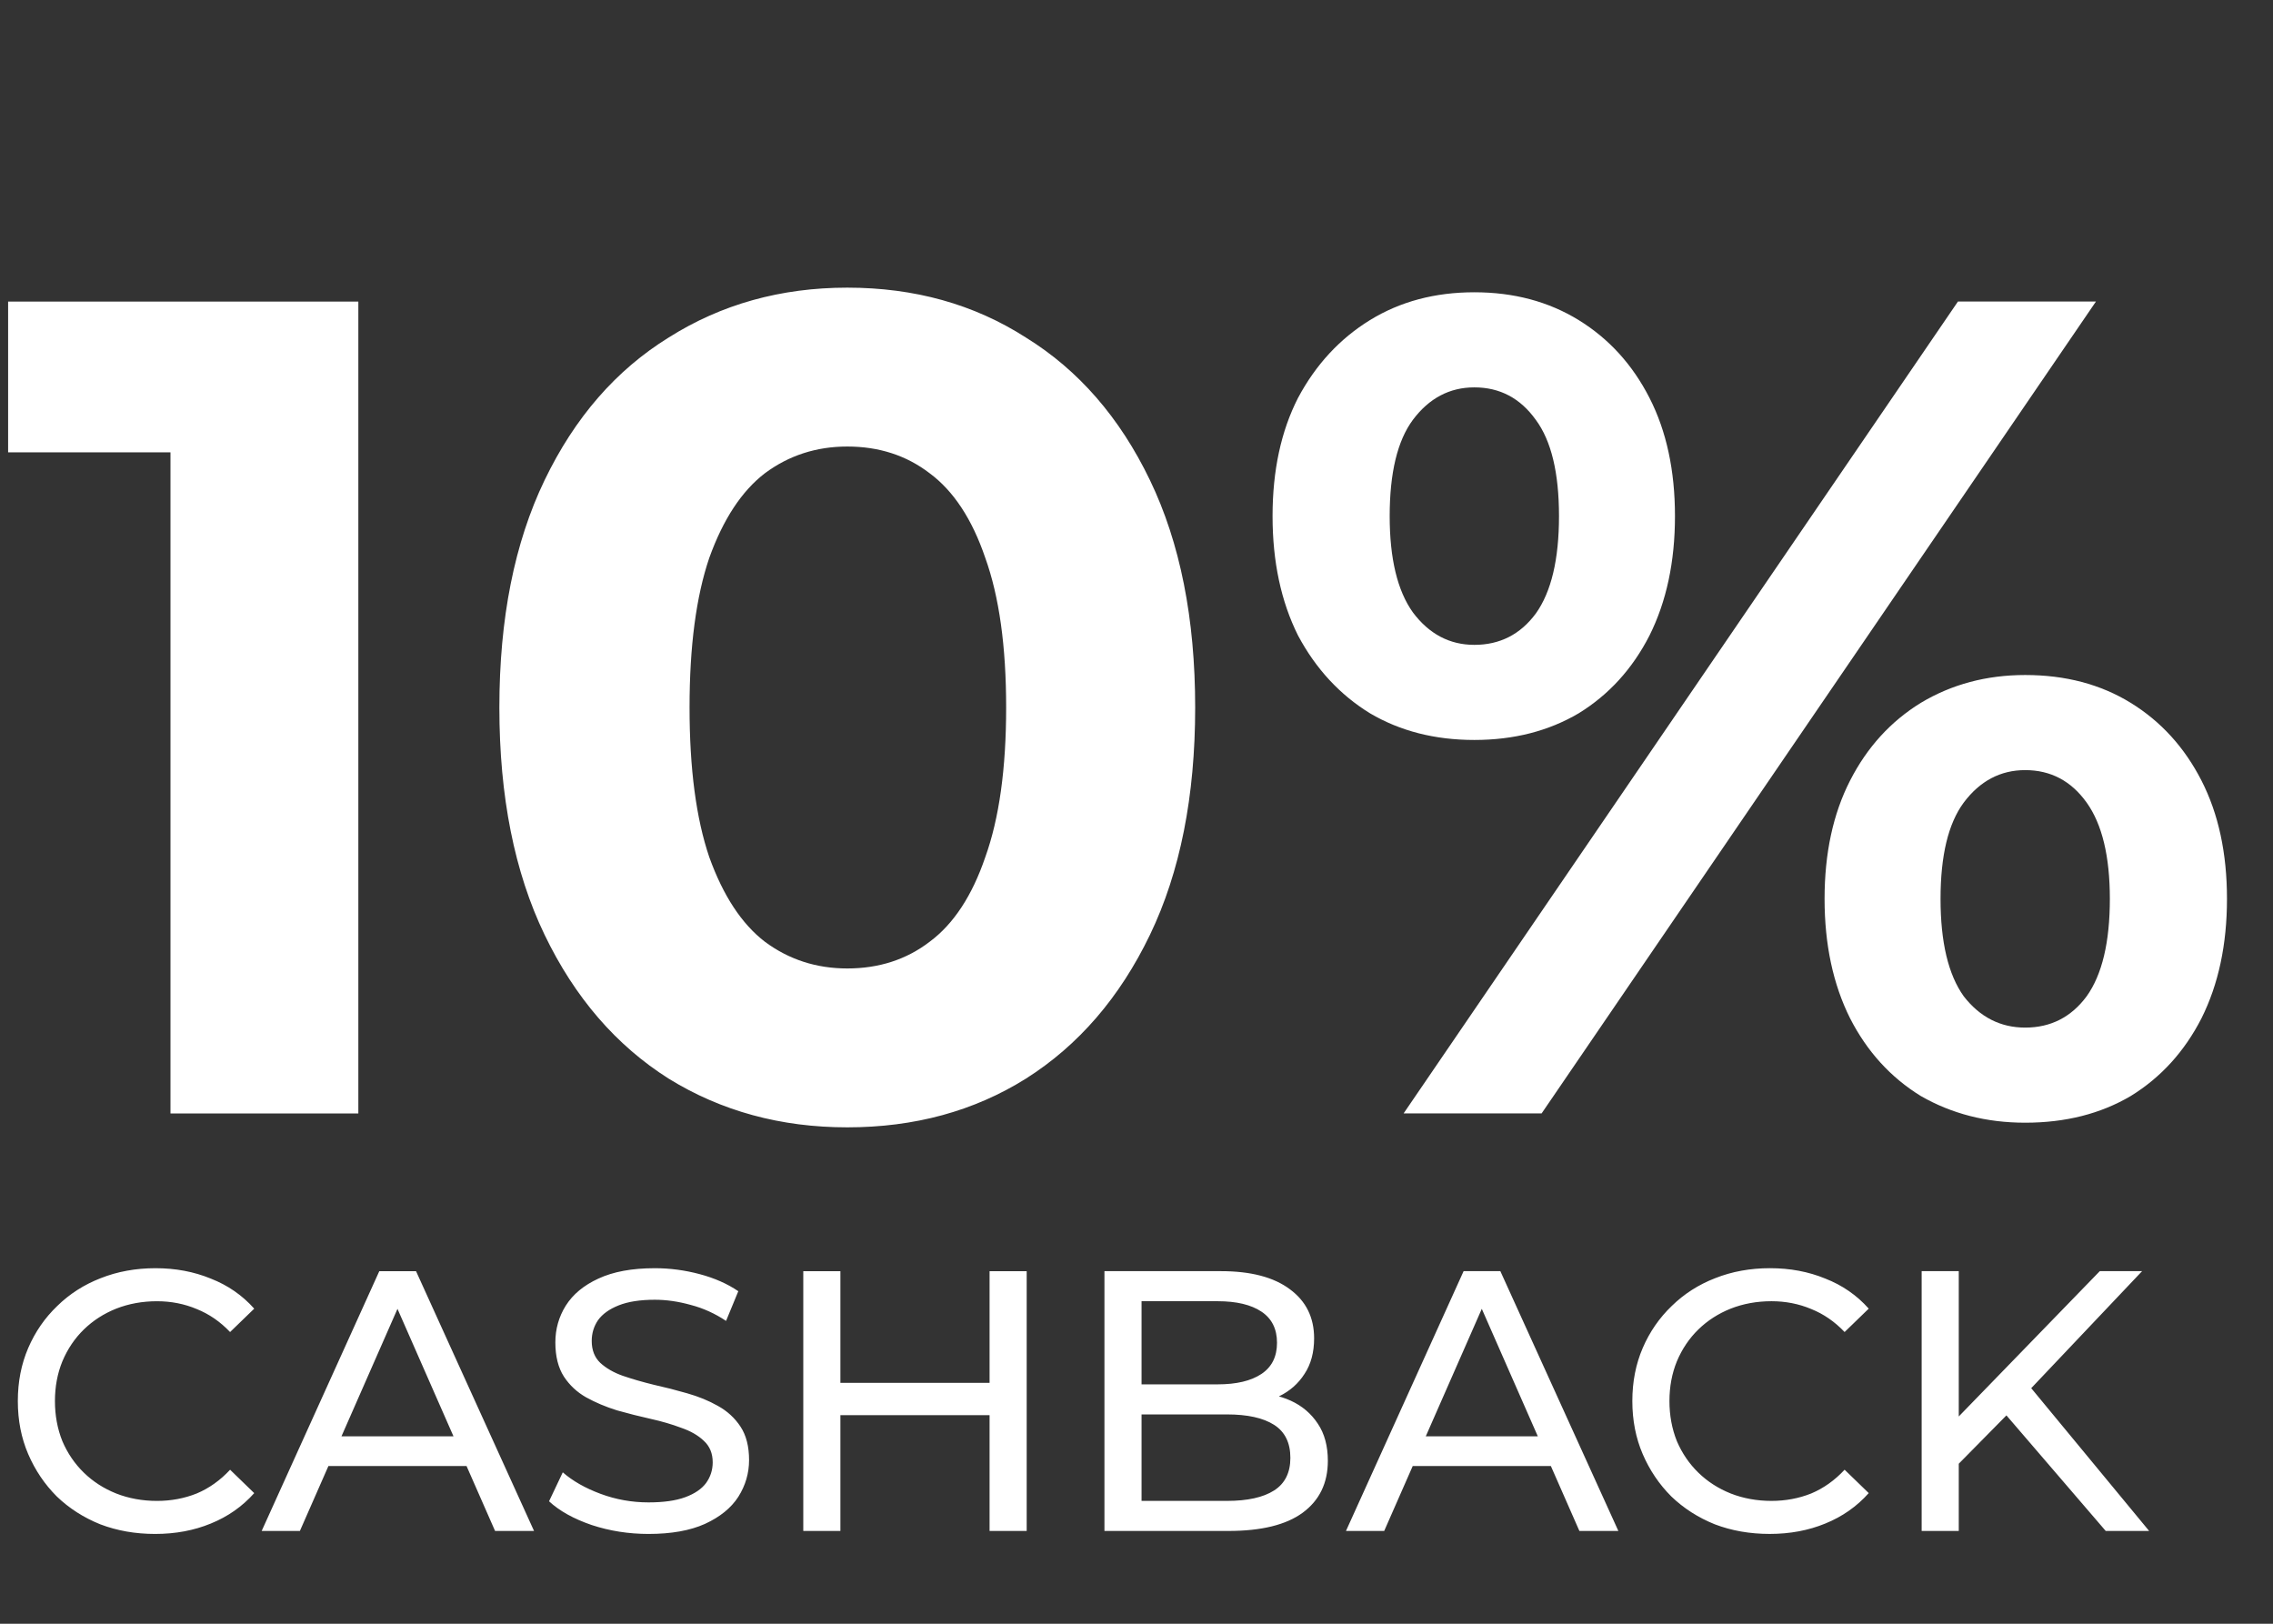 <?xml version="1.0" encoding="UTF-8"?> <svg xmlns="http://www.w3.org/2000/svg" width="147" height="105" viewBox="0 0 147 105" fill="none"><rect x="0" y="0" width="147" height="105" fill="#333333" stroke="none"/> <path d="M10.033 99.193C8.753 99.193 7.569 98.985 6.481 98.569C5.409 98.137 4.473 97.537 3.673 96.769C2.889 95.985 2.273 95.073 1.825 94.033C1.377 92.993 1.153 91.849 1.153 90.601C1.153 89.353 1.377 88.209 1.825 87.169C2.273 86.129 2.897 85.225 3.697 84.457C4.497 83.673 5.433 83.073 6.505 82.657C7.593 82.225 8.777 82.009 10.056 82.009C11.352 82.009 12.544 82.233 13.633 82.681C14.736 83.113 15.672 83.761 16.441 84.625L14.88 86.137C14.241 85.465 13.521 84.969 12.72 84.649C11.921 84.313 11.065 84.145 10.152 84.145C9.209 84.145 8.329 84.305 7.513 84.625C6.713 84.945 6.017 85.393 5.425 85.969C4.833 86.545 4.369 87.233 4.033 88.033C3.713 88.817 3.553 89.673 3.553 90.601C3.553 91.529 3.713 92.393 4.033 93.193C4.369 93.977 4.833 94.657 5.425 95.233C6.017 95.809 6.713 96.257 7.513 96.577C8.329 96.897 9.209 97.057 10.153 97.057C11.065 97.057 11.921 96.897 12.721 96.577C13.521 96.241 14.241 95.729 14.881 95.041L16.441 96.553C15.673 97.417 14.737 98.073 13.633 98.521C12.545 98.969 11.345 99.193 10.033 99.193ZM16.922 99.001L24.53 82.201L26.906 82.201L34.538 99.001L32.018 99.001L25.226 83.545L26.186 83.545L19.394 99.001L16.922 99.001ZM20.162 94.801L20.81 92.881L30.266 92.881L30.962 94.801L20.162 94.801ZM41.94 99.193C40.66 99.193 39.436 99.001 38.268 98.617C37.1 98.217 36.18 97.705 35.508 97.081L36.396 95.209C37.036 95.769 37.852 96.233 38.844 96.601C39.836 96.969 40.868 97.153 41.94 97.153C42.916 97.153 43.708 97.041 44.316 96.817C44.924 96.593 45.372 96.289 45.66 95.905C45.948 95.505 46.092 95.057 46.092 94.561C46.092 93.985 45.9 93.521 45.516 93.169C45.148 92.817 44.66 92.537 44.052 92.329C43.46 92.105 42.804 91.913 42.084 91.753C41.364 91.593 40.636 91.409 39.9 91.201C39.18 90.977 38.516 90.697 37.908 90.361C37.316 90.025 36.836 89.577 36.468 89.017C36.1 88.441 35.916 87.705 35.916 86.809C35.916 85.945 36.14 85.153 36.588 84.433C37.052 83.697 37.756 83.113 38.7 82.681C39.66 82.233 40.876 82.009 42.348 82.009C43.324 82.009 44.292 82.137 45.252 82.393C46.212 82.649 47.044 83.017 47.748 83.497L46.956 85.417C46.236 84.937 45.476 84.593 44.676 84.385C43.876 84.161 43.1 84.049 42.348 84.049C41.404 84.049 40.628 84.169 40.02 84.409C39.412 84.649 38.964 84.969 38.676 85.369C38.404 85.769 38.268 86.217 38.268 86.713C38.268 87.305 38.452 87.777 38.82 88.129C39.204 88.481 39.692 88.761 40.284 88.969C40.892 89.177 41.556 89.369 42.276 89.545C42.996 89.705 43.716 89.889 44.436 90.097C45.172 90.305 45.836 90.577 46.428 90.913C47.036 91.249 47.524 91.697 47.892 92.257C48.26 92.817 48.444 93.537 48.444 94.417C48.444 95.265 48.212 96.057 47.748 96.793C47.284 97.513 46.564 98.097 45.588 98.545C44.628 98.977 43.412 99.193 41.94 99.193ZM63.998 82.201L66.398 82.201L66.398 99.001L63.998 99.001L63.998 82.201ZM54.35 99.001L51.95 99.001L51.95 82.201L54.35 82.201L54.35 99.001ZM64.214 91.513L54.11 91.513L54.11 89.424L64.214 89.424L64.214 91.513ZM71.427 99L71.427 82.2L78.963 82.2C80.899 82.2 82.387 82.592 83.427 83.376C84.467 84.144 84.987 85.2 84.987 86.544C84.987 87.456 84.779 88.224 84.363 88.848C83.963 89.472 83.419 89.952 82.731 90.288C82.043 90.624 81.299 90.792 80.499 90.792L80.931 90.072C81.891 90.072 82.739 90.24 83.475 90.576C84.211 90.912 84.795 91.408 85.227 92.064C85.659 92.704 85.875 93.504 85.875 94.464C85.875 95.904 85.331 97.024 84.243 97.824C83.171 98.608 81.571 99 79.443 99L71.427 99ZM73.827 97.056L79.347 97.056C80.675 97.056 81.691 96.832 82.395 96.384C83.099 95.936 83.451 95.232 83.451 94.272C83.451 93.296 83.099 92.584 82.395 92.136C81.691 91.688 80.675 91.464 79.347 91.464L73.611 91.464L73.611 89.52L78.747 89.52C79.963 89.52 80.907 89.296 81.579 88.848C82.251 88.4 82.587 87.728 82.587 86.832C82.587 85.936 82.251 85.264 81.579 84.816C80.907 84.368 79.963 84.144 78.747 84.144L73.827 84.144L73.827 97.056ZM87.047 99L94.655 82.2L97.031 82.2L104.663 99L102.143 99L95.351 83.544L96.311 83.544L89.519 99L87.047 99ZM90.287 94.8L90.935 92.88L100.391 92.88L101.087 94.8L90.287 94.8ZM114.447 99.192C113.167 99.192 111.983 98.984 110.895 98.568C109.823 98.136 108.887 97.536 108.087 96.768C107.303 95.984 106.687 95.072 106.239 94.032C105.791 92.992 105.567 91.848 105.567 90.6C105.567 89.352 105.791 88.208 106.239 87.168C106.687 86.128 107.311 85.224 108.111 84.456C108.911 83.672 109.847 83.072 110.919 82.656C112.007 82.224 113.191 82.008 114.471 82.008C115.767 82.008 116.959 82.232 118.047 82.68C119.151 83.112 120.087 83.76 120.855 84.624L119.295 86.136C118.655 85.464 117.935 84.968 117.135 84.648C116.335 84.312 115.479 84.144 114.567 84.144C113.623 84.144 112.743 84.304 111.927 84.624C111.127 84.944 110.431 85.392 109.839 85.968C109.247 86.544 108.783 87.232 108.447 88.032C108.127 88.816 107.967 89.672 107.967 90.6C107.967 91.528 108.127 92.392 108.447 93.192C108.783 93.976 109.247 94.656 109.839 95.232C110.431 95.808 111.127 96.256 111.927 96.576C112.743 96.896 113.623 97.056 114.567 97.056C115.479 97.056 116.335 96.896 117.135 96.576C117.935 96.24 118.655 95.728 119.295 95.04L120.855 96.552C120.087 97.416 119.151 98.072 118.047 98.52C116.959 98.968 115.759 99.192 114.447 99.192ZM126.39 94.944L126.27 92.016L135.798 82.2L138.534 82.2L131.166 89.976L129.822 91.464L126.39 94.944ZM124.278 99L124.278 82.2L126.678 82.2L126.678 99L124.278 99ZM136.182 99L129.294 90.984L130.902 89.208L138.99 99L136.182 99Z" fill="white"></path> <path d="M11.025 72.001L11.025 24.001L16.275 29.251L0.525 29.251L0.525 19.501L23.175 19.501L23.175 72.001L11.025 72.001ZM54.796 72.9C50.496 72.901 46.645 71.851 43.245 69.751C39.846 67.601 37.17 64.501 35.221 60.451C33.27 56.401 32.295 51.501 32.295 45.751C32.295 40.001 33.27 35.101 35.22 31.051C37.17 27.001 39.845 23.926 43.245 21.826C46.645 19.676 50.495 18.601 54.795 18.601C59.145 18.601 62.995 19.675 66.345 21.826C69.745 23.925 72.42 27 74.37 31.05C76.32 35.1 77.295 40 77.295 45.75C77.295 51.5 76.32 56.4 74.371 60.45C72.421 64.5 69.746 67.6 66.346 69.751C62.995 71.85 59.146 72.9 54.796 72.9ZM54.795 62.626C56.846 62.626 58.62 62.05 60.12 60.901C61.67 59.751 62.87 57.925 63.721 55.425C64.62 52.925 65.07 49.7 65.07 45.751C65.07 41.8 64.62 38.575 63.72 36.075C62.87 33.575 61.67 31.75 60.12 30.601C58.62 29.451 56.845 28.875 54.795 28.875C52.795 28.875 51.02 29.451 49.47 30.601C47.97 31.751 46.77 33.576 45.87 36.076C45.02 38.576 44.595 41.801 44.595 45.751C44.595 49.701 45.02 52.926 45.87 55.426C46.77 57.926 47.971 59.751 49.471 60.901C51.02 62.05 52.795 62.626 54.795 62.626ZM90.774 72L126.624 19.5L135.549 19.5L99.699 72L90.774 72ZM95.349 47.85C92.799 47.85 90.549 47.275 88.599 46.125C86.649 44.925 85.099 43.25 83.949 41.1C82.849 38.9 82.299 36.325 82.299 33.375C82.299 30.425 82.849 27.875 83.949 25.725C85.099 23.575 86.649 21.9 88.599 20.7C90.549 19.5 92.799 18.9 95.349 18.9C97.899 18.9 100.149 19.5 102.099 20.7C104.049 21.9 105.574 23.575 106.674 25.725C107.774 27.875 108.324 30.425 108.324 33.375C108.324 36.325 107.774 38.9 106.674 41.1C105.574 43.25 104.049 44.925 102.099 46.125C100.149 47.275 97.899 47.85 95.349 47.85ZM95.349 41.7C96.999 41.7 98.324 41.025 99.324 39.675C100.324 38.275 100.824 36.175 100.824 33.375C100.824 30.575 100.324 28.5 99.324 27.15C98.324 25.75 96.999 25.05 95.349 25.05C93.749 25.05 92.424 25.75 91.374 27.15C90.374 28.5 89.874 30.575 89.874 33.375C89.874 36.125 90.374 38.2 91.374 39.6C92.424 41 93.749 41.7 95.349 41.7ZM130.974 72.6C128.474 72.6 126.224 72.025 124.224 70.875C122.274 69.675 120.749 68 119.649 65.85C118.549 63.65 117.999 61.075 117.999 58.125C117.999 55.175 118.549 52.625 119.649 50.475C120.749 48.325 122.274 46.65 124.224 45.45C126.224 44.25 128.474 43.65 130.974 43.65C133.574 43.65 135.849 44.25 137.799 45.45C139.749 46.65 141.274 48.325 142.374 50.475C143.474 52.625 144.024 55.175 144.024 58.125C144.024 61.075 143.474 63.65 142.374 65.85C141.274 68 139.749 69.675 137.799 70.875C135.849 72.025 133.574 72.6 130.974 72.6ZM130.974 66.45C132.624 66.45 133.949 65.775 134.949 64.425C135.949 63.025 136.449 60.925 136.449 58.125C136.449 55.375 135.949 53.3 134.949 51.9C133.949 50.5 132.624 49.8 130.974 49.8C129.374 49.8 128.049 50.5 126.999 51.9C125.999 53.25 125.499 55.325 125.499 58.125C125.499 60.925 125.999 63.025 126.999 64.425C128.049 65.775 129.374 66.45 130.974 66.45Z" fill="white"></path> </svg> 